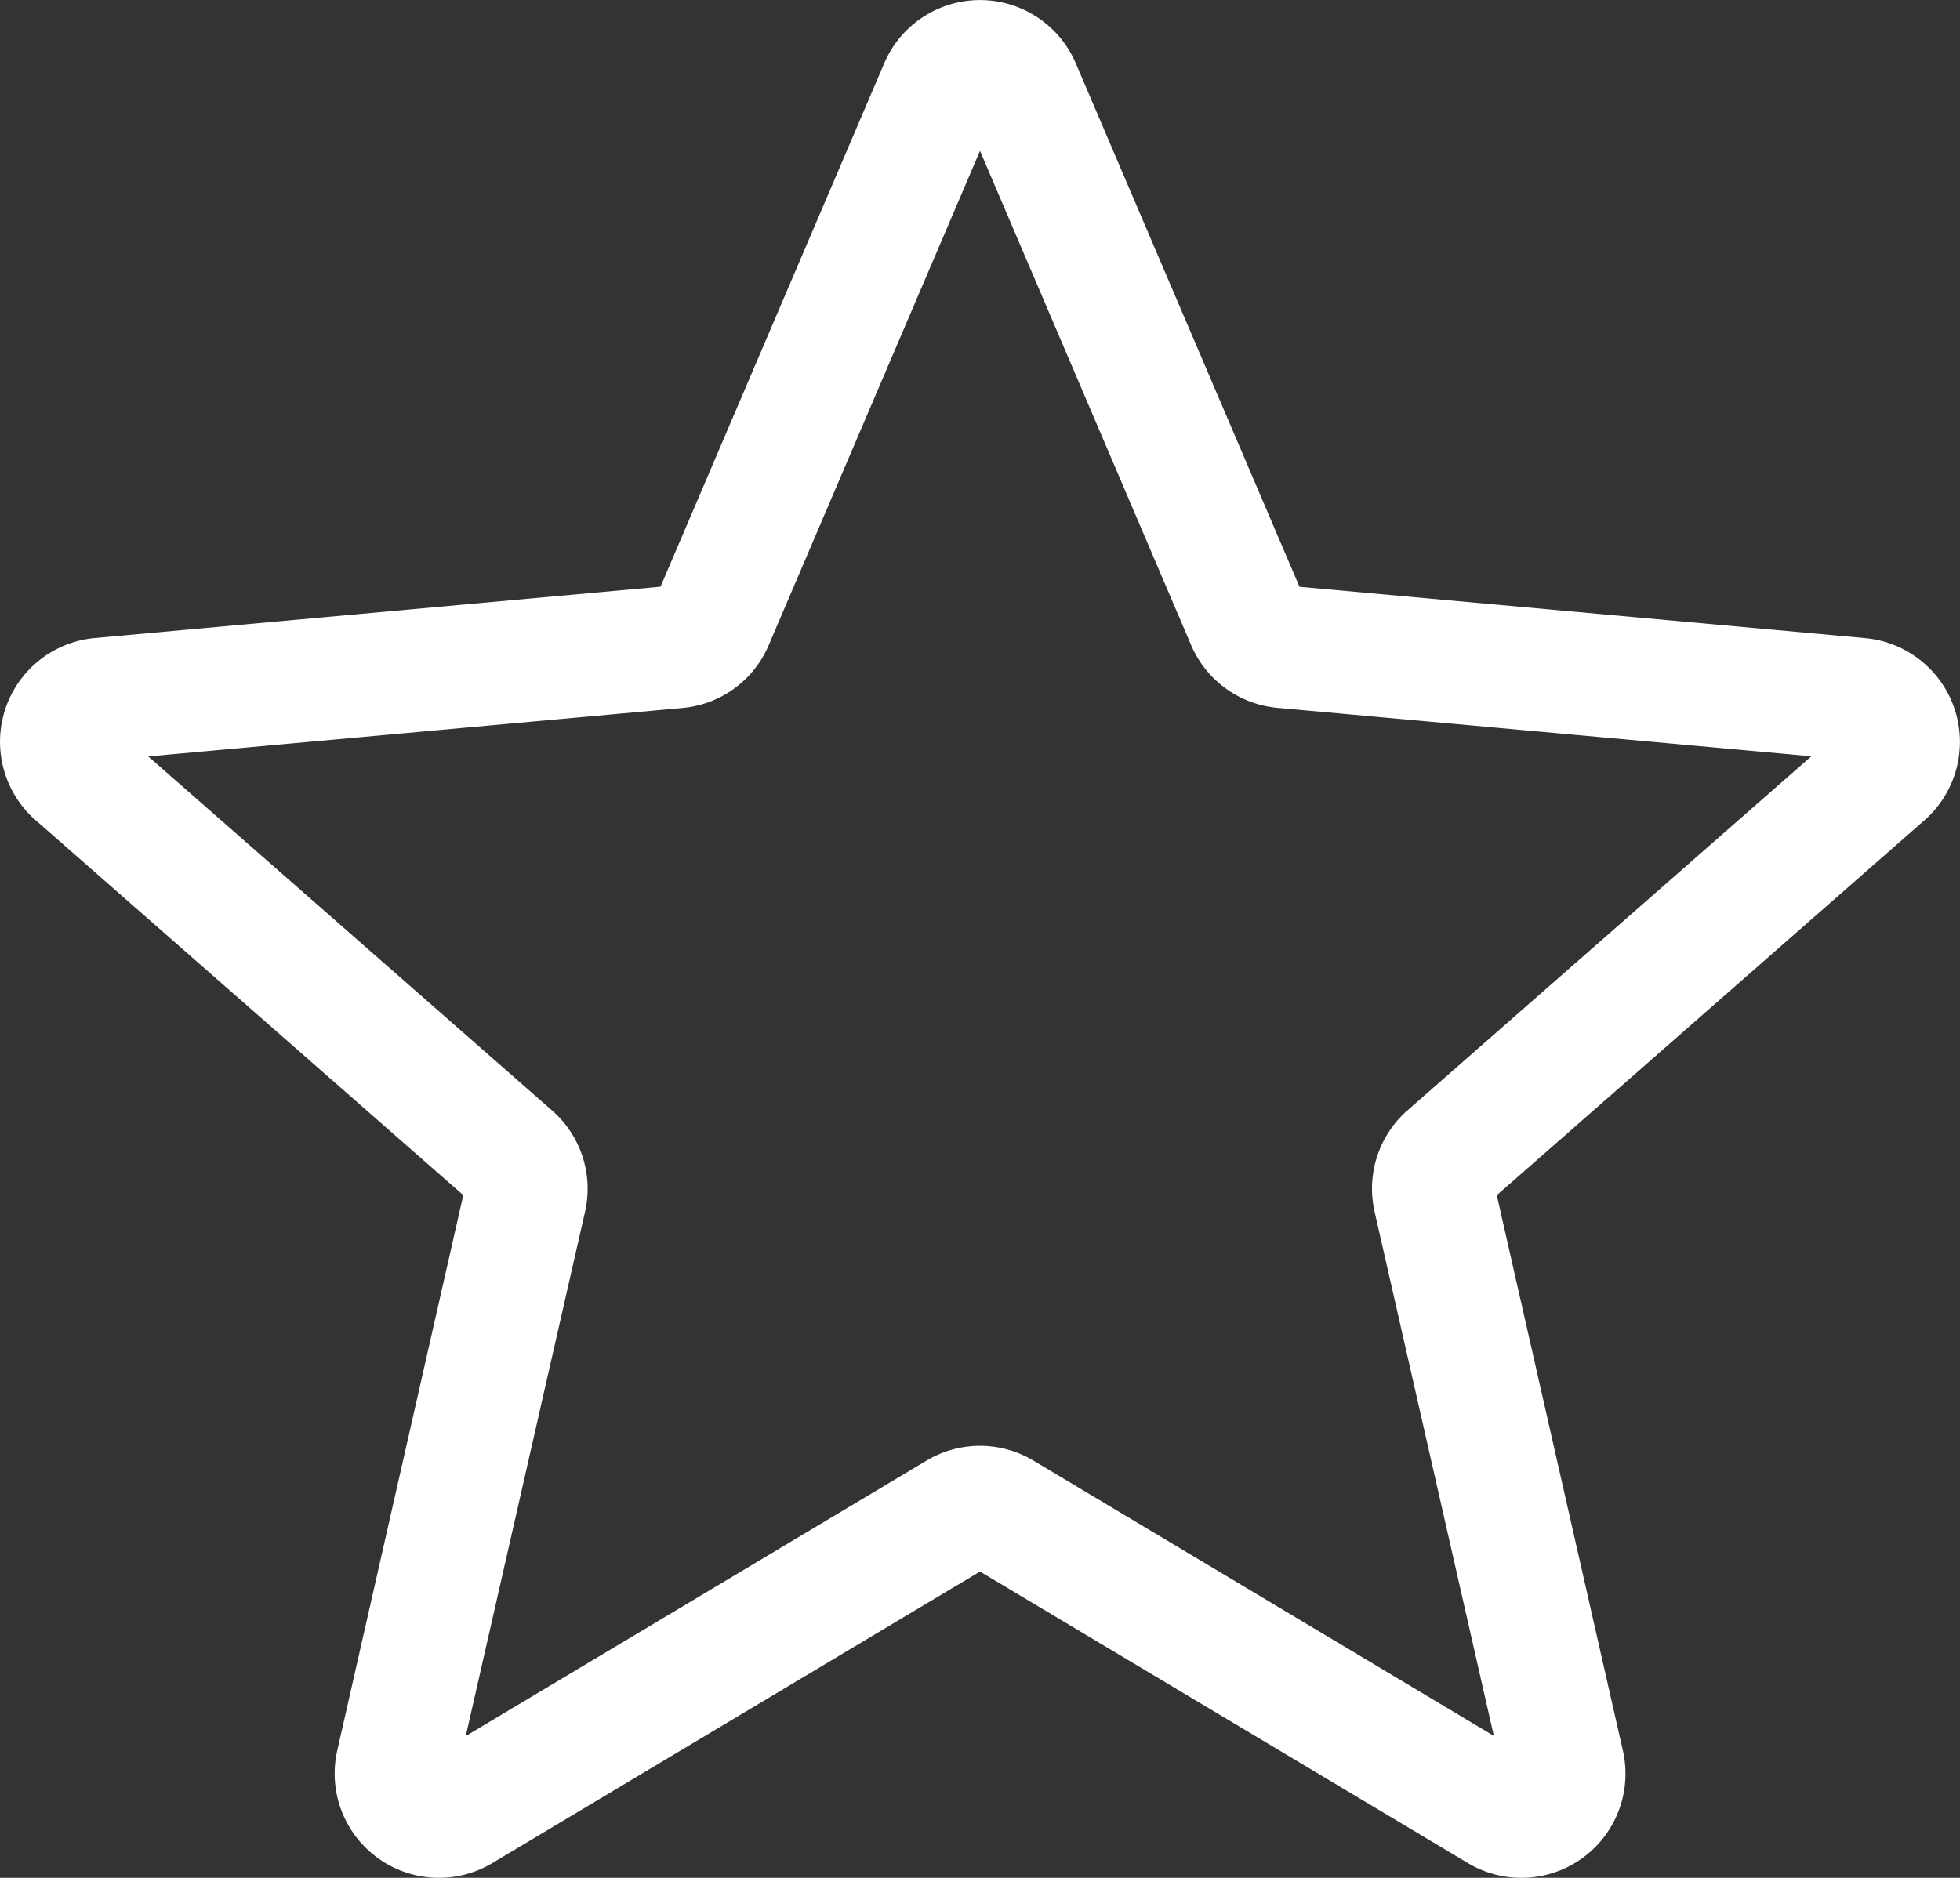 <svg xmlns="http://www.w3.org/2000/svg" width="24.656" height="23.628" viewBox="0 0 24.656 23.628">
  <rect x="0" y="0" width="24.656" height="23.628" fill="#333333" stroke="none"/>
  <path id="star_5_" data-name="star (5)" d="M5.519,24.12a1.312,1.312,0,0,1-1.277-1.6L5.828,15.53.449,10.813A1.311,1.311,0,0,1,1.192,8.52l7.117-.646,2.814-6.585a1.31,1.31,0,0,1,2.41,0l2.814,6.586,7.116.646a1.312,1.312,0,0,1,.745,2.293l-5.379,4.717,1.586,6.987a1.31,1.31,0,0,1-1.95,1.416l-6.137-3.668-6.137,3.67A1.313,1.313,0,0,1,5.519,24.12Zm6.809-5.436A1.314,1.314,0,0,1,13,18.87l5.792,3.464-1.5-6.595a1.31,1.31,0,0,1,.415-1.277l5.079-4.454-6.72-.61A1.309,1.309,0,0,1,14.98,8.6L12.328,2.39,9.672,8.605A1.305,1.305,0,0,1,8.586,9.4l-6.721.61,5.079,4.454a1.308,1.308,0,0,1,.415,1.278l-1.5,6.594,5.792-3.463A1.313,1.313,0,0,1,12.328,18.684ZM8.255,8a0,0,0,0,1,0,0ZM16.4,8V8S16.4,8,16.4,8Zm0,0" transform="translate(0 -0.492)" fill="#fff"/>
</svg>
